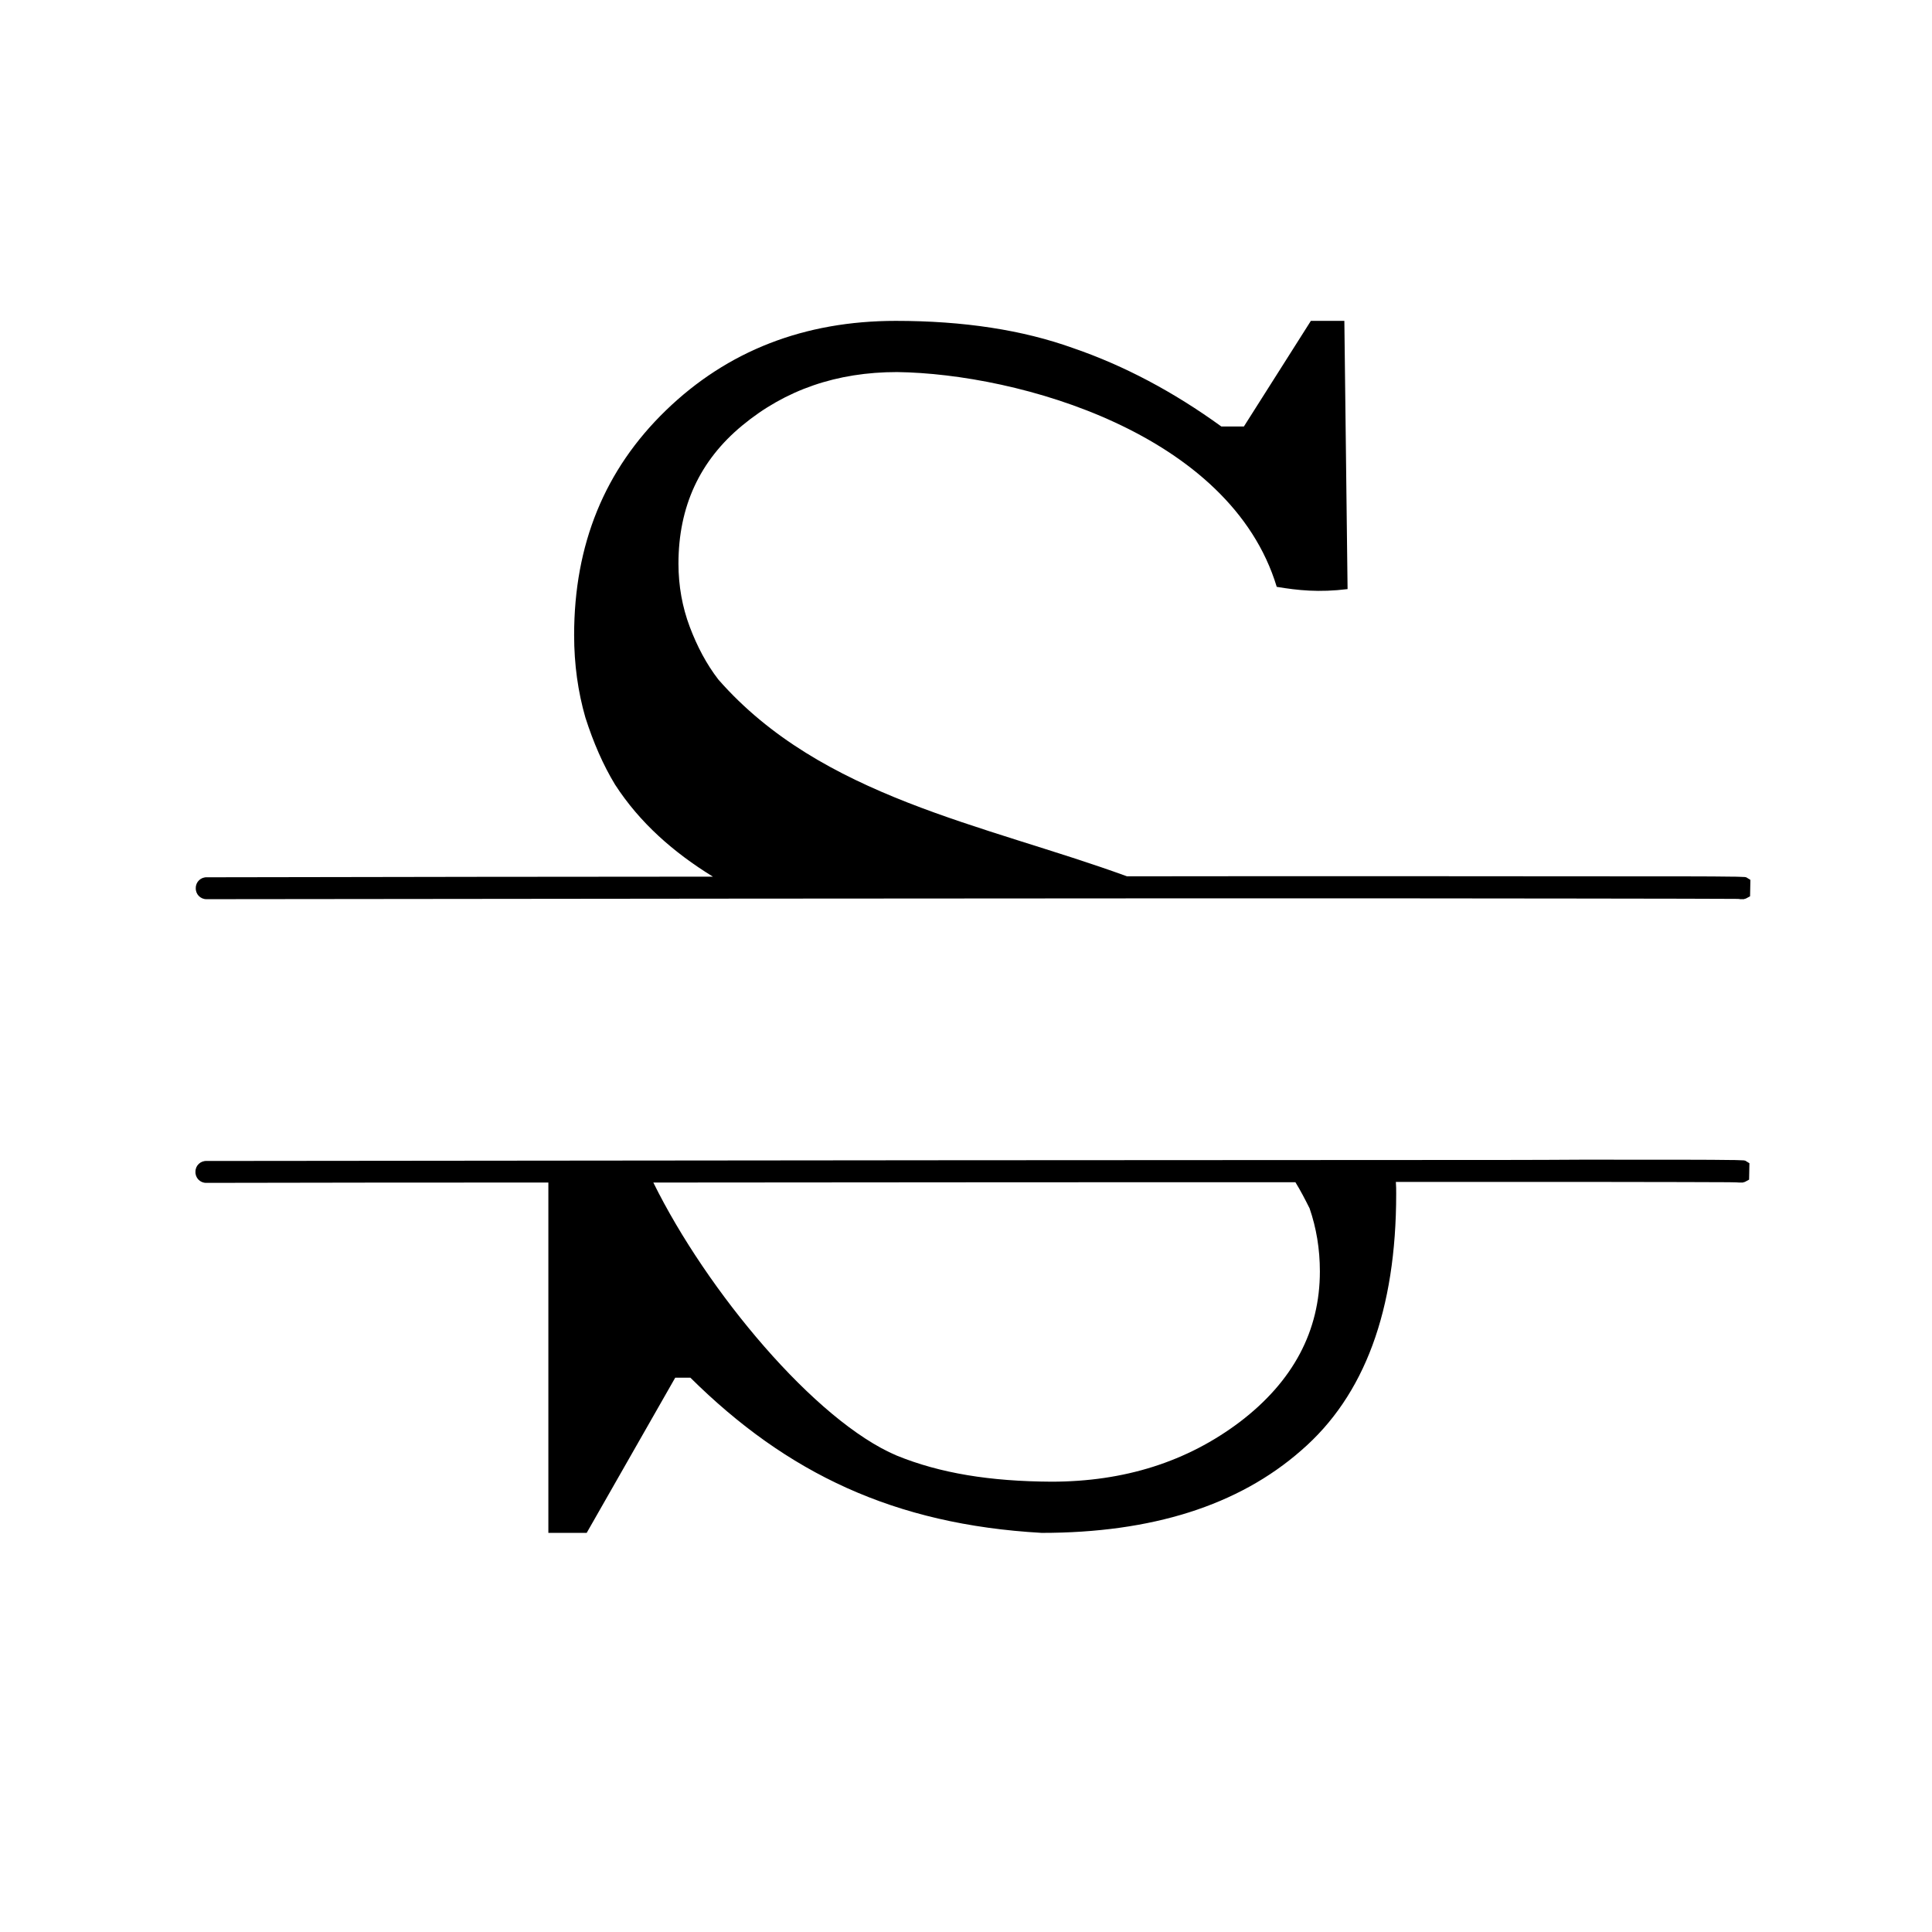 <?xml version="1.0" encoding="utf-8"?>
<!-- Generator: Adobe Illustrator 23.1.0, SVG Export Plug-In . SVG Version: 6.00 Build 0)  -->
<svg xmlns:cc="http://creativecommons.org/ns#" xmlns:dc="http://purl.org/dc/elements/1.1/" xmlns:inkscape="http://www.inkscape.org/namespaces/inkscape" xmlns:rdf="http://www.w3.org/1999/02/22-rdf-syntax-ns#" xmlns:sodipodi="http://sodipodi.sourceforge.net/DTD/sodipodi-0.dtd" xmlns:svg="http://www.w3.org/2000/svg" xmlns="http://www.w3.org/2000/svg" xmlns:xlink="http://www.w3.org/1999/xlink" version="1.1" id="svg8" inkscape:version="0.92.2 (5c3e80d, 2017-08-06)" sodipodi:docname="split S.svg" x="0px" y="0px" viewBox="0 0 600 600" style="enable-background:new 0 0 600 600;" xml:space="preserve">

<g id="layer1" transform="translate(0,-138.25)" inkscape:groupmode="layer" inkscape:label="Layer 1">
	<path id="path4980" inkscape:connector-curvature="0" d="M278.2,237.9c-28.4,0-52.3,9.3-71.4,27.8c-19,18.4-28.5,41.6-28.5,69.8   c0,9.1,1.2,17.6,3.5,25.6c2.5,7.8,5.5,14.7,9.2,20.8c7.7,11.9,18.2,21.1,30.4,28.6c-45.8,0-97.2,0.1-157.1,0.2   c-1.9-0.1-3.5,1.4-3.5,3.3c-0.1,1.9,1.4,3.5,3.3,3.5c0.1,0,0.1,0,0.2,0c251.6-0.3,370.8-0.3,427-0.2c28.1,0,40.5,0.1,45.9,0.1   c2.3,0,3,0,3.2,0.1c0.2,0,0.4,0,0.6,0c0,0,0.1,0,0.3,0c0.1,0,0.1,0,0.2,0c0.1,0,0.1,0,0.3-0.1c0.1,0,0.4-0.1,0.4-0.1l1.3-0.7   l0.1-5.1l-1.3-0.8c0,0-0.5-0.1-0.6-0.1c-0.2,0-0.2,0-0.3,0c-0.6,0-1.3-0.1-4-0.1c-5.4-0.1-17.8-0.1-45.9-0.1l0,0   c-28.3,0-72.6-0.1-141.5,0c-44.5-16.2-94.8-24.5-126.9-61.1c-3.7-4.8-6.6-10.3-8.9-16.4s-3.5-12.7-3.5-19.6   c0-17.7,6.6-32,19.8-42.9c13.4-11.1,29.4-16.6,48.1-16.6c37.7,0.5,103.5,19,117.9,66.7c6.6,1.1,13.1,1.8,22,0.7l-1-83.3h-10.4   l-20.8,32.8h-7c-14.9-10.8-30.2-18.9-45.9-24.3C317.6,240.7,299.2,237.9,278.2,237.9L278.2,237.9z M436.2,498.5   c-69,0-183.2,0.1-372,0.3c-1.9-0.1-3.5,1.4-3.5,3.3c-0.1,1.9,1.4,3.5,3.3,3.5c0.1,0,0.1,0,0.2,0c40.5-0.1,72.2-0.1,106.1-0.1v108.8   h11.9l27.5-48.2h4.7c30,29.7,63.3,45.6,109.1,48.2c34.2,0,61.1-8.5,80.6-25.6c19.7-17,29.5-43.6,29.5-79.7c0-1.2,0-2.5-0.1-3.7   c24,0,43.1,0,57.5,0c28.1,0,40.5,0.1,45.9,0.1c2.3,0,3,0.1,3.2,0.1c0.2,0,0.4,0,0.6,0c0,0,0.1,0,0.3,0c0.1,0,0.1,0,0.2,0   c0.1,0,0.1,0,0.3-0.1c0.1,0,0.4-0.1,0.4-0.1l1.3-0.7l0.1-5.1l-1.3-0.8c0,0-0.5-0.1-0.6-0.1c-0.2,0-0.2,0-0.3,0   c-0.6,0-1.3-0.1-4-0.1c-5.4-0.1-17.8-0.1-45.9-0.1l0,0C477.2,498.5,459.2,498.5,436.2,498.5L436.2,498.5z M402.3,505.4   c1.6,2.6,3,5.3,4.4,8.1c2.1,6.1,3.2,12.6,3.2,19.6c0,18.5-8.3,34.1-24.8,46.7c-16.4,12.4-35.9,18.6-58.6,18.6   c-19-0.1-34.5-2.6-48-8.1c-25.3-10.7-59-51.1-75.6-84.8C290.6,505.4,354.4,505.4,402.3,505.4L402.3,505.4z"/>
</g>
</svg>
